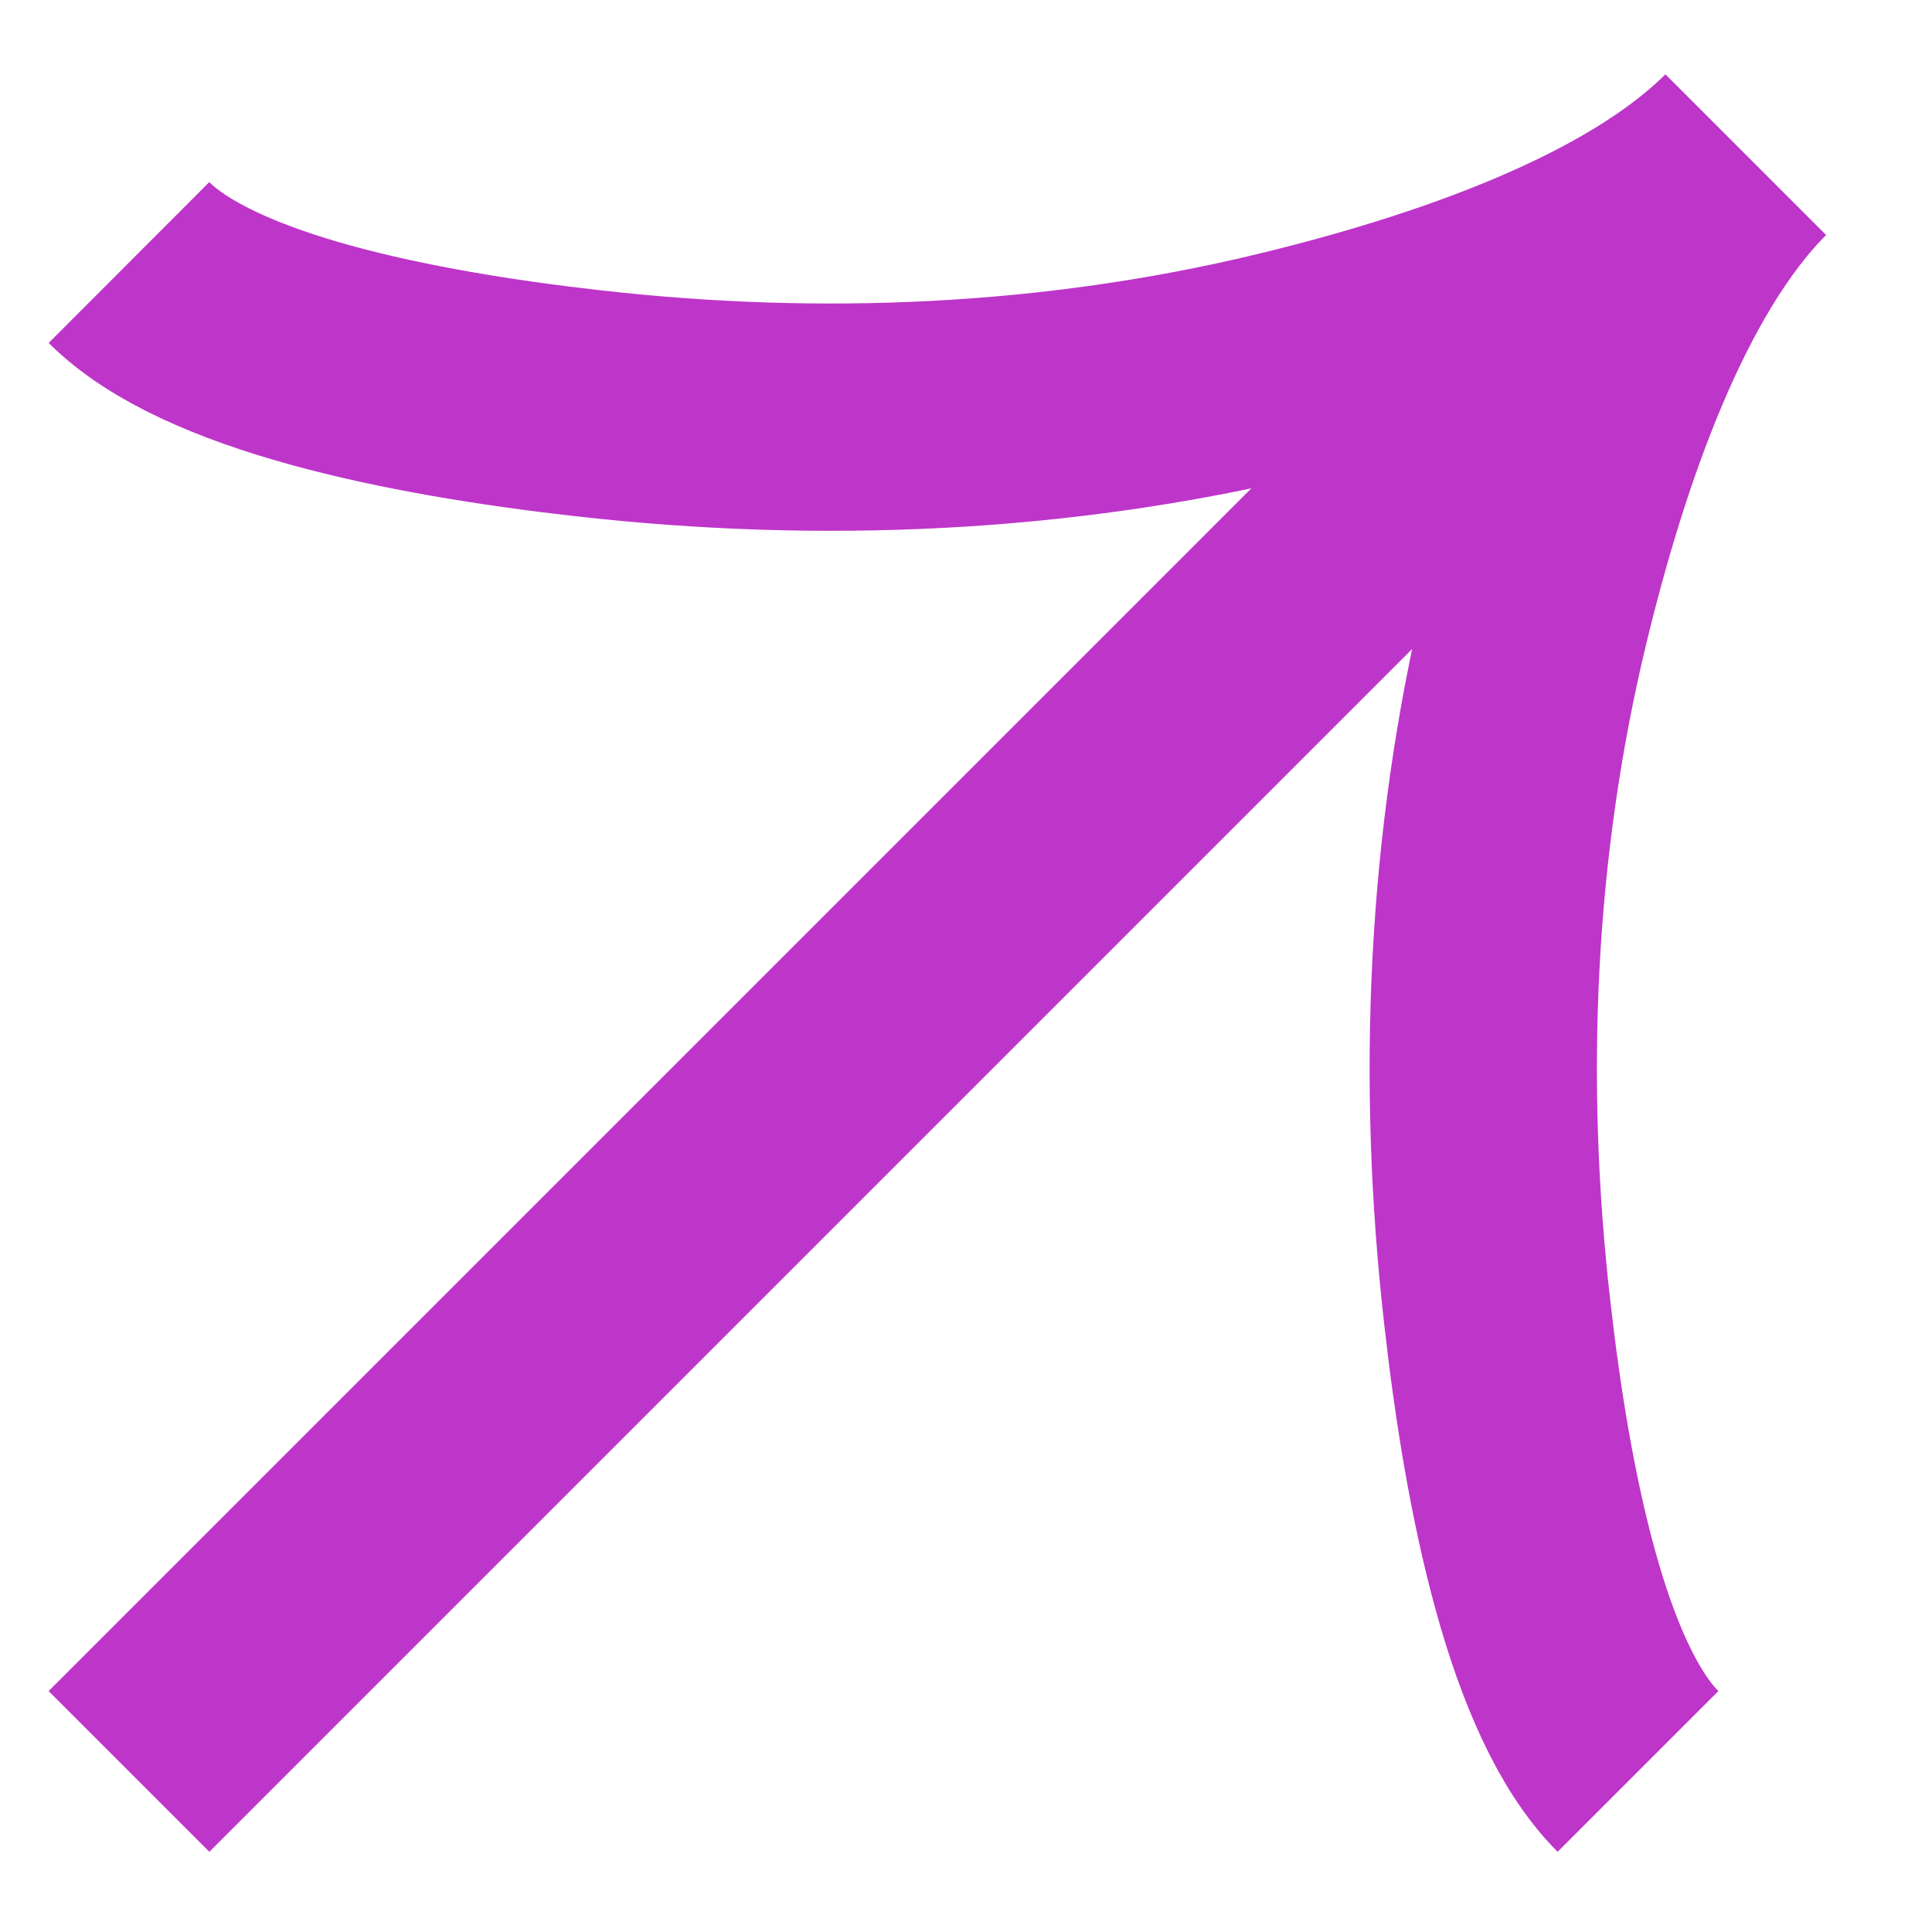 <svg width="17" height="17" viewBox="0 0 17 17" fill="none" xmlns="http://www.w3.org/2000/svg">
<path d="M14.413 15.587C13.709 14.883 13.353 13.137 13.175 11.552C12.942 9.509 13.03 7.435 13.512 5.437C13.873 3.94 14.454 2.268 15.361 1.361M15.361 1.361C14.454 2.268 12.781 2.85 11.285 3.211C9.287 3.691 7.212 3.78 5.171 3.548C3.585 3.369 1.837 3.011 1.135 2.31M15.361 1.361L1.135 15.587" stroke="#BE35CA" stroke-width="2"/>
</svg>
